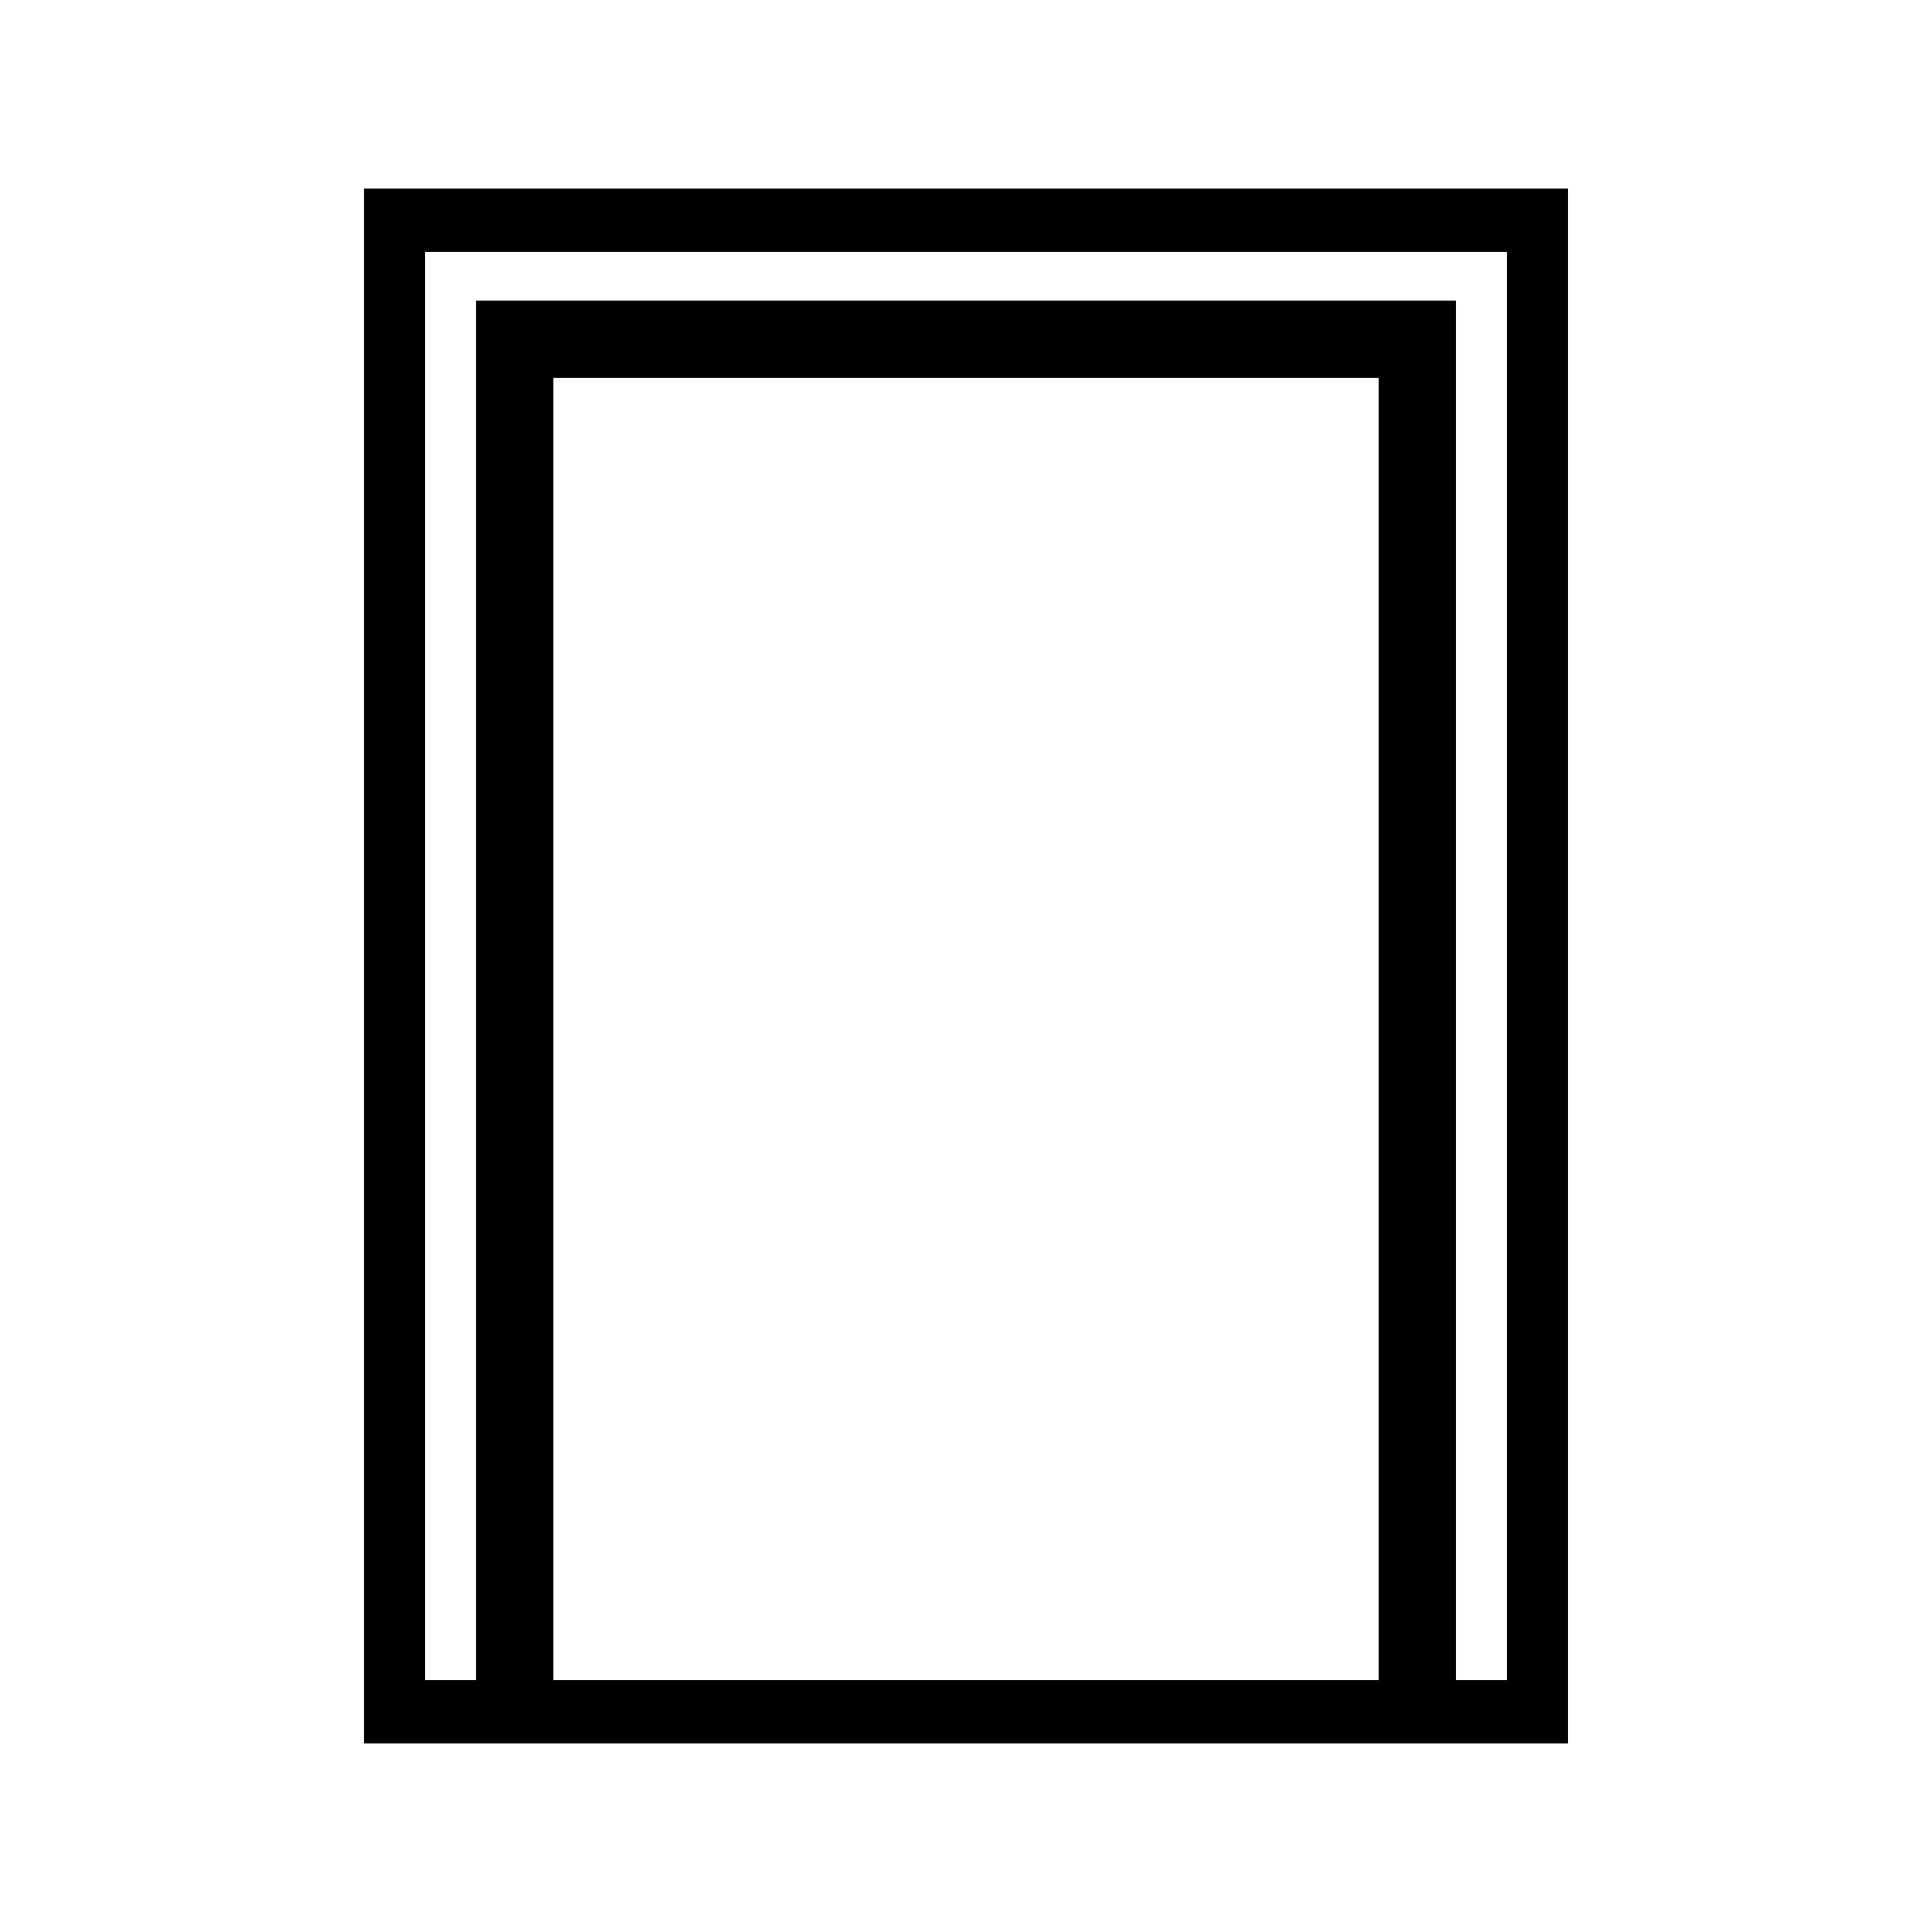<svg id="Calque_1" data-name="Calque 1" xmlns="http://www.w3.org/2000/svg" xmlns:xlink="http://www.w3.org/1999/xlink" viewBox="0 0 25 25"><defs><clipPath id="clip-path"><rect id="SVGID" x="4.71" y="2.44" width="15.58" height="20.12" style="fill:none"/></clipPath></defs><g style="clip-path:url(#clip-path)"><path d="M5,2.76H20V22.24H5ZM6.66,22.24V4.39H18.34V22.24" style="fill:none;stroke:#000"/></g></svg>